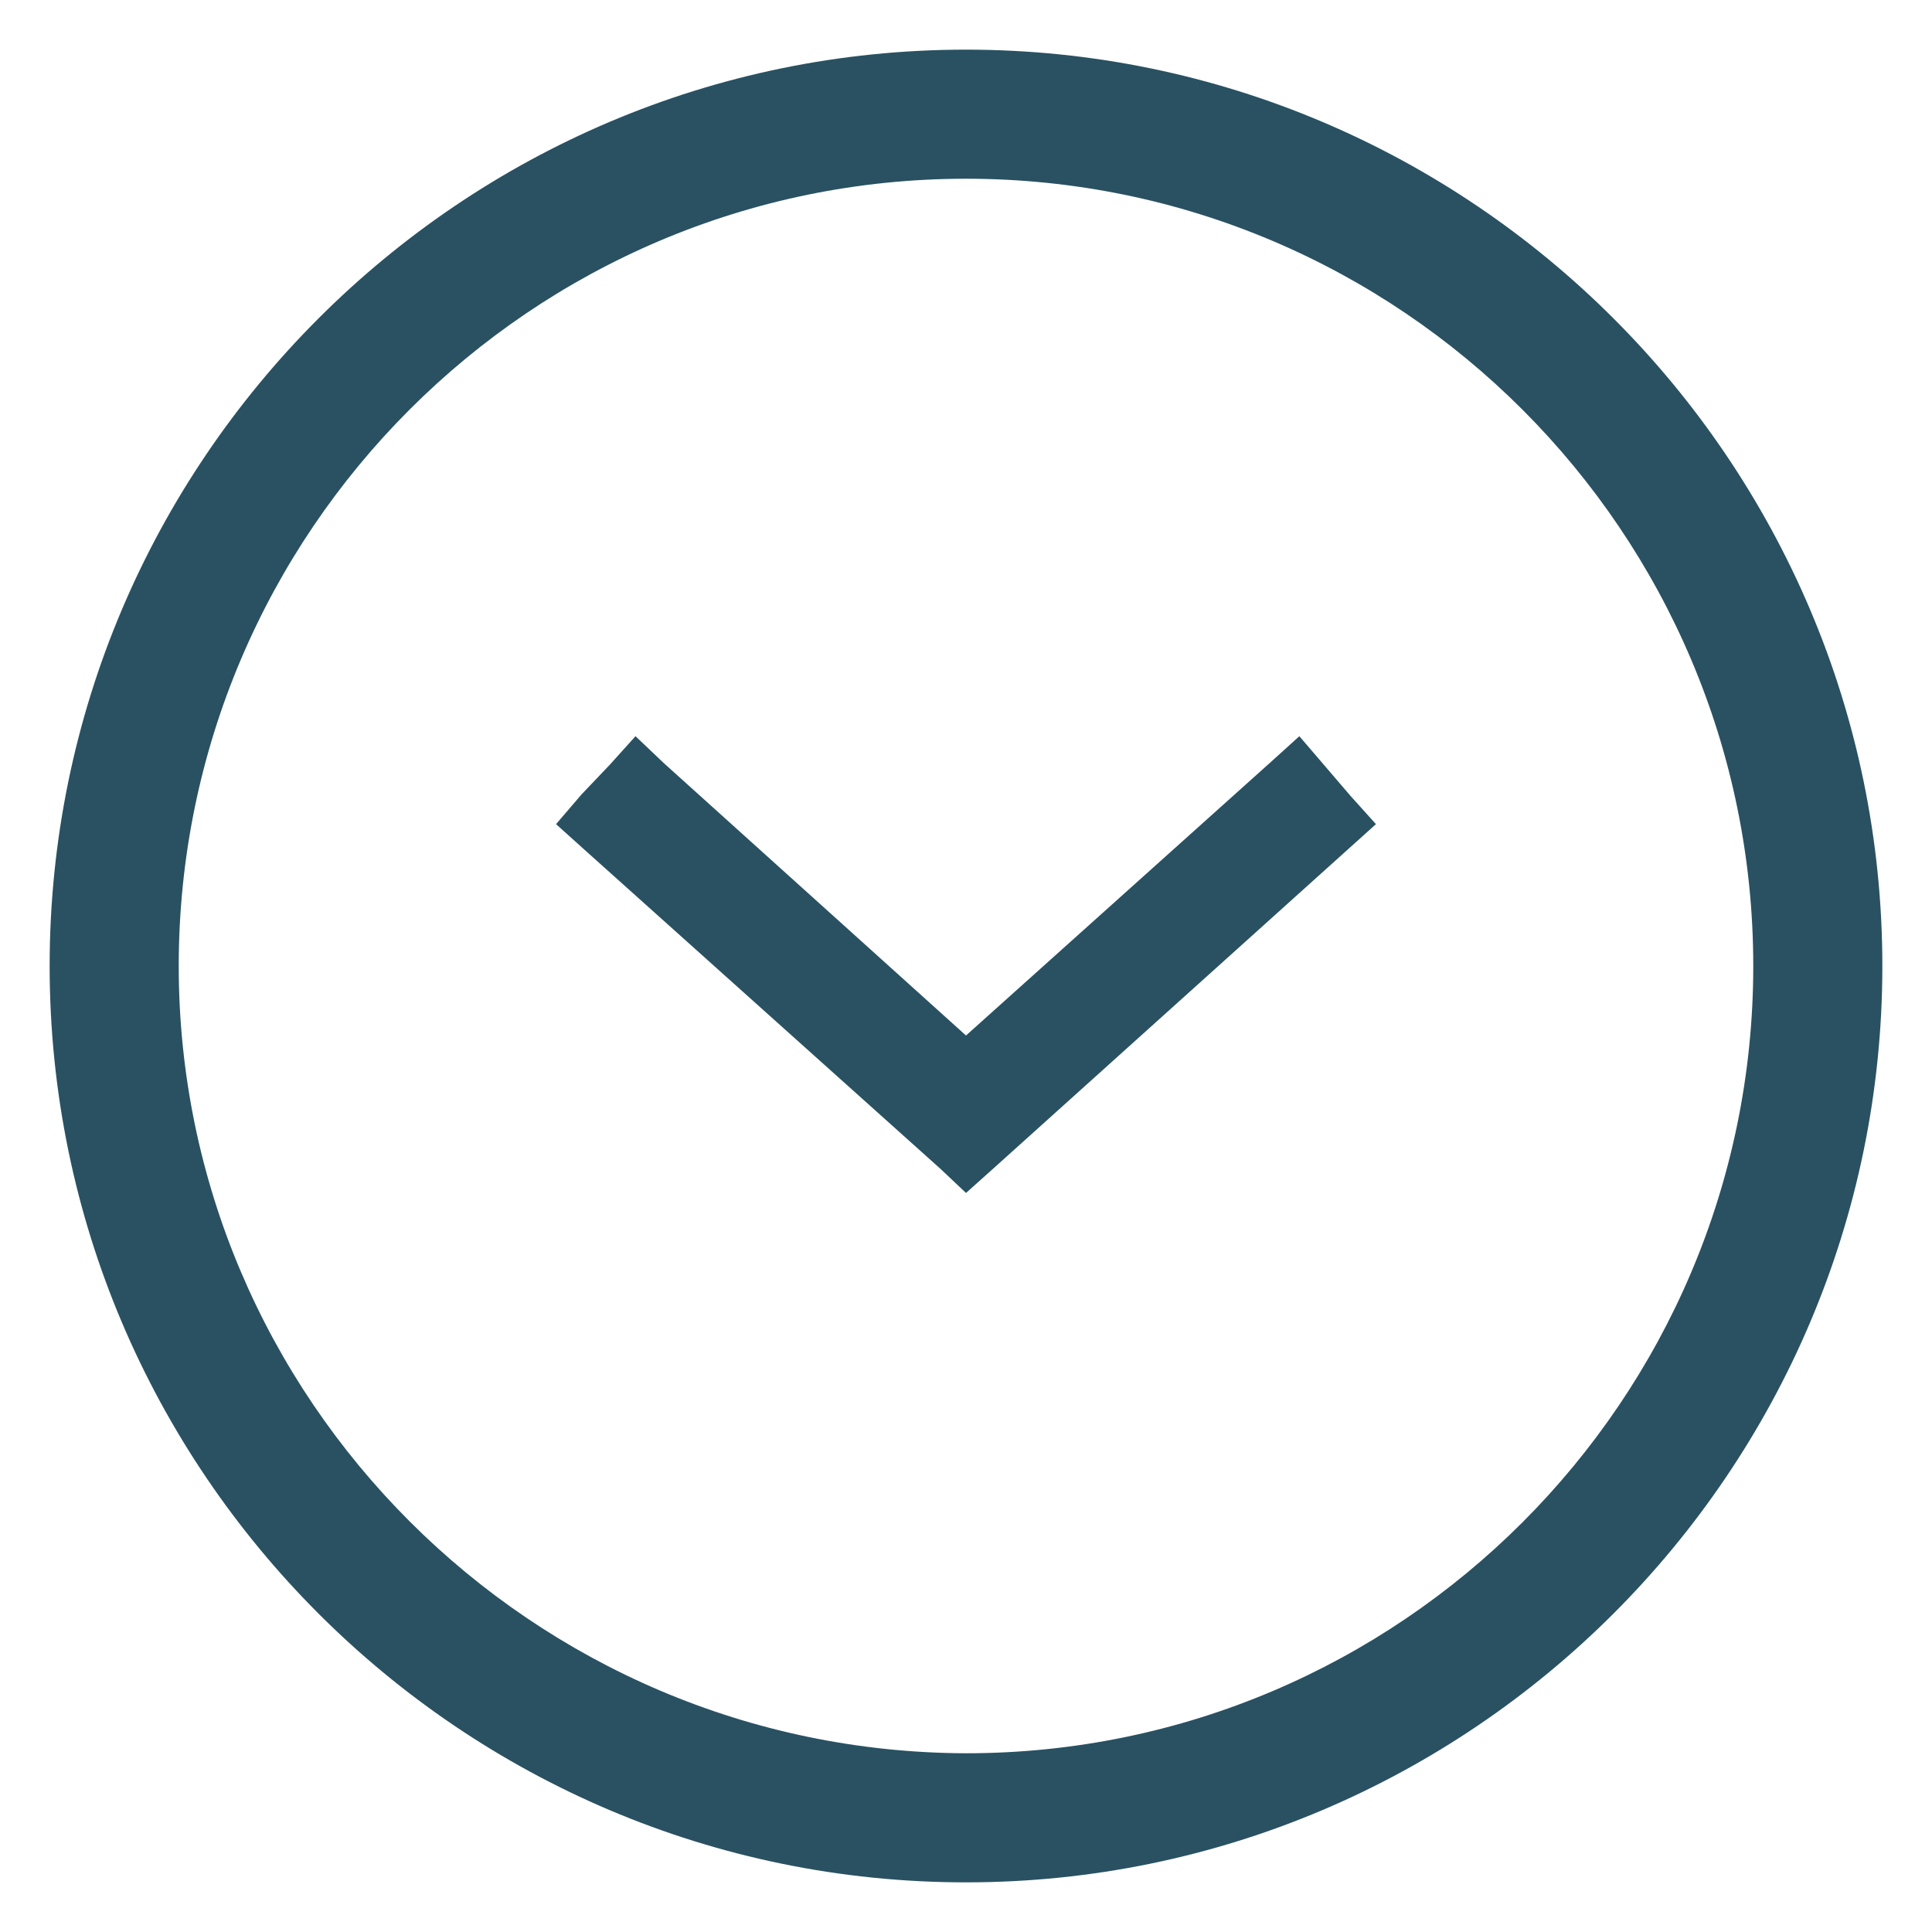 <?xml version="1.0" encoding="utf-8"?>
<!-- Generator: Adobe Illustrator 25.4.1, SVG Export Plug-In . SVG Version: 6.00 Build 0)  -->
<svg version="1.1" id="Layer_1" xmlns="http://www.w3.org/2000/svg" xmlns:xlink="http://www.w3.org/1999/xlink" x="0px" y="0px"
	 viewBox="0 0 136.2 136.2" style="enable-background:new 0 0 136.2 136.2;" xml:space="preserve">
<style type="text/css">
	.st0{fill:#295162;}
	.st1{fill:none;}
</style>
<g>
	<g>
		<path class="st0" d="M68.1,3.5c-35.6,0-64.6,29-64.6,64.6s29,64.6,64.6,64.6c35.6,0,64.6-29,64.6-64.6S103.7,3.5,68.1,3.5z
			 M123.6,68.1c0,30.6-24.9,55.5-55.5,55.5c-30.6-0.1-55.5-25-55.5-55.5c0-30.6,24.9-55.5,55.5-55.5
			C98.7,12.6,123.6,37.5,123.6,68.1z"/>
		<polygon class="st0" points="93.4,54 91.6,51.9 89.5,53.8 68.1,73 46.8,53.8 44.8,51.9 43,53.9 41,56 39.2,58.1 41.2,59.9 
			66.3,82.4 68.1,84.1 70,82.4 95,59.9 97,58.1 95.2,56.1 		"/>
	</g>
	<rect class="st1" width="136.2" height="136.2"/>
</g>
</svg>
